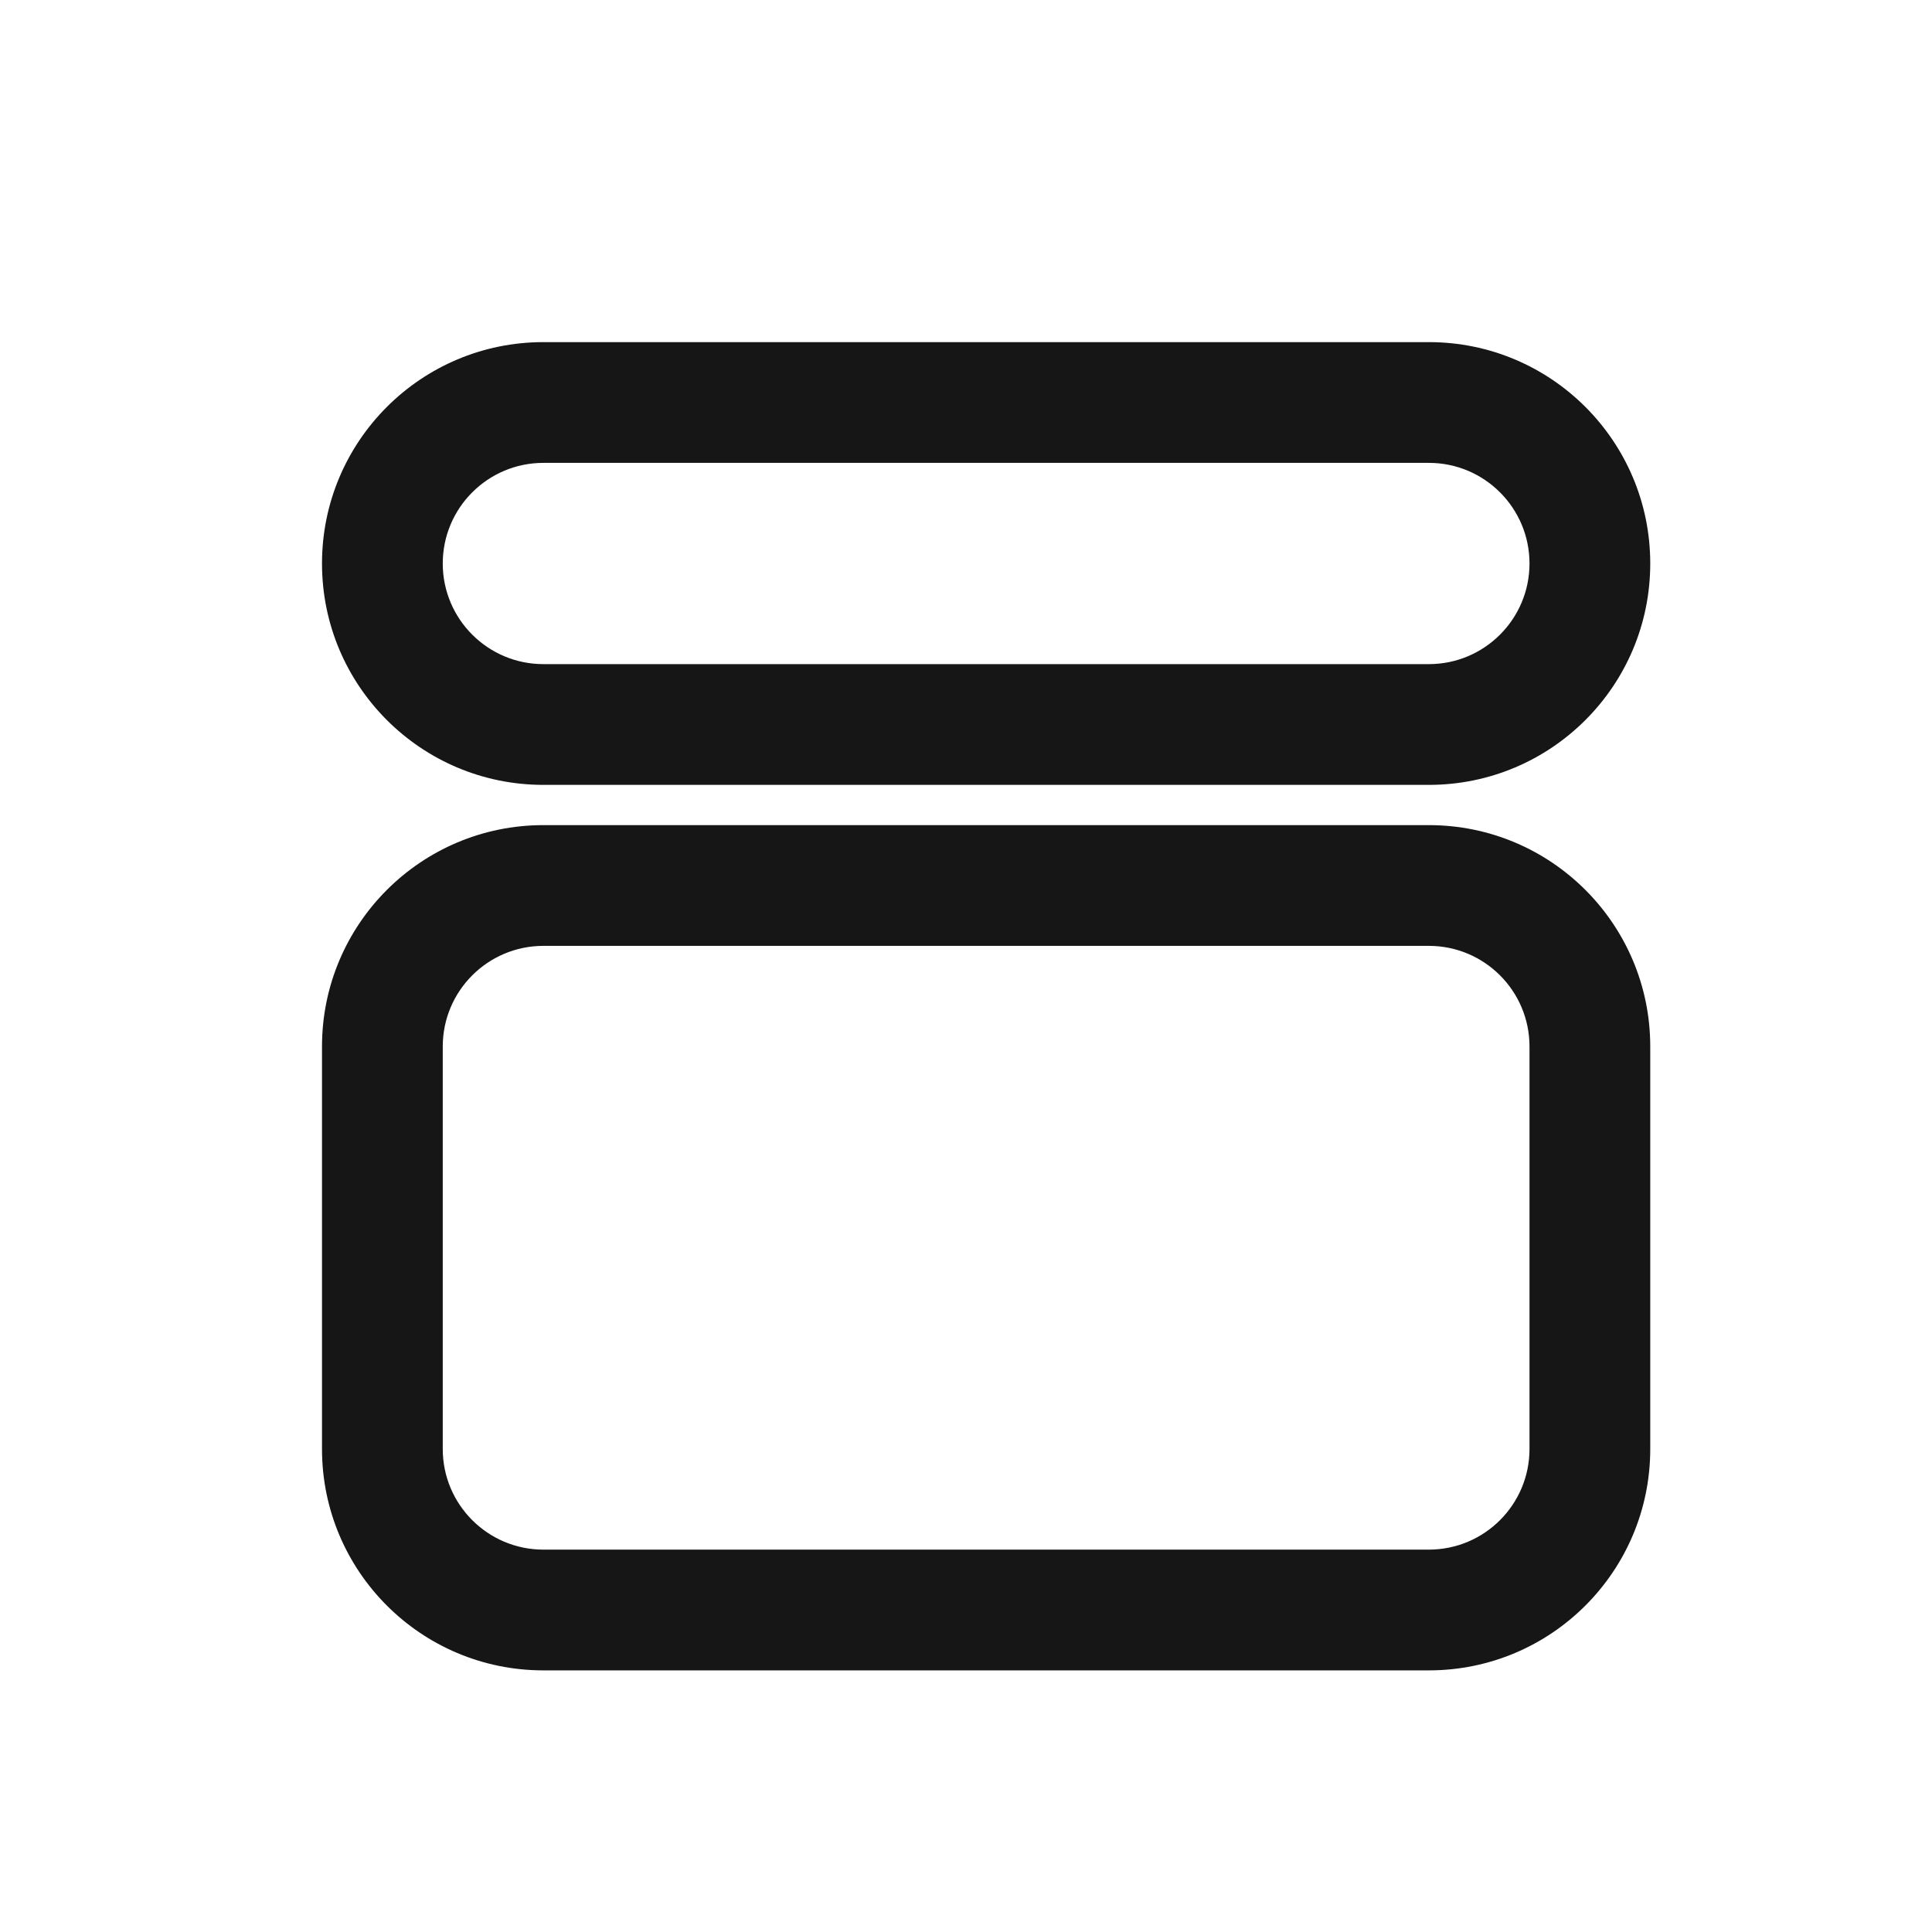 <svg width="24" height="24" viewBox="0 0 24 24" fill="none" xmlns="http://www.w3.org/2000/svg">
<path fill-rule="evenodd" clip-rule="evenodd" d="M4 13C4 11.481 5.231 10.25 6.75 10.25H17.75C19.269 10.25 20.5 11.481 20.5 13V18C20.5 19.519 19.269 20.75 17.75 20.75H6.75C5.231 20.75 4 19.519 4 18V13ZM6.75 11.75C6.06 11.75 5.5 12.31 5.5 13V18C5.5 18.69 6.06 19.25 6.75 19.25H17.75C18.44 19.25 19 18.69 19 18V13C19 12.31 18.44 11.75 17.75 11.75H6.75Z" fill="#161616"/>
<path fill-rule="evenodd" clip-rule="evenodd" d="M4 7C4 5.481 5.231 4.25 6.75 4.25H17.75C19.269 4.25 20.5 5.481 20.5 7C20.5 8.519 19.269 9.75 17.75 9.75H6.75C5.231 9.75 4 8.519 4 7ZM6.75 5.75C6.06 5.75 5.5 6.31 5.5 7C5.5 7.69 6.06 8.25 6.75 8.25H17.75C18.44 8.25 19 7.69 19 7C19 6.31 18.44 5.75 17.75 5.75H6.75Z" fill="#161616"/>
</svg>
